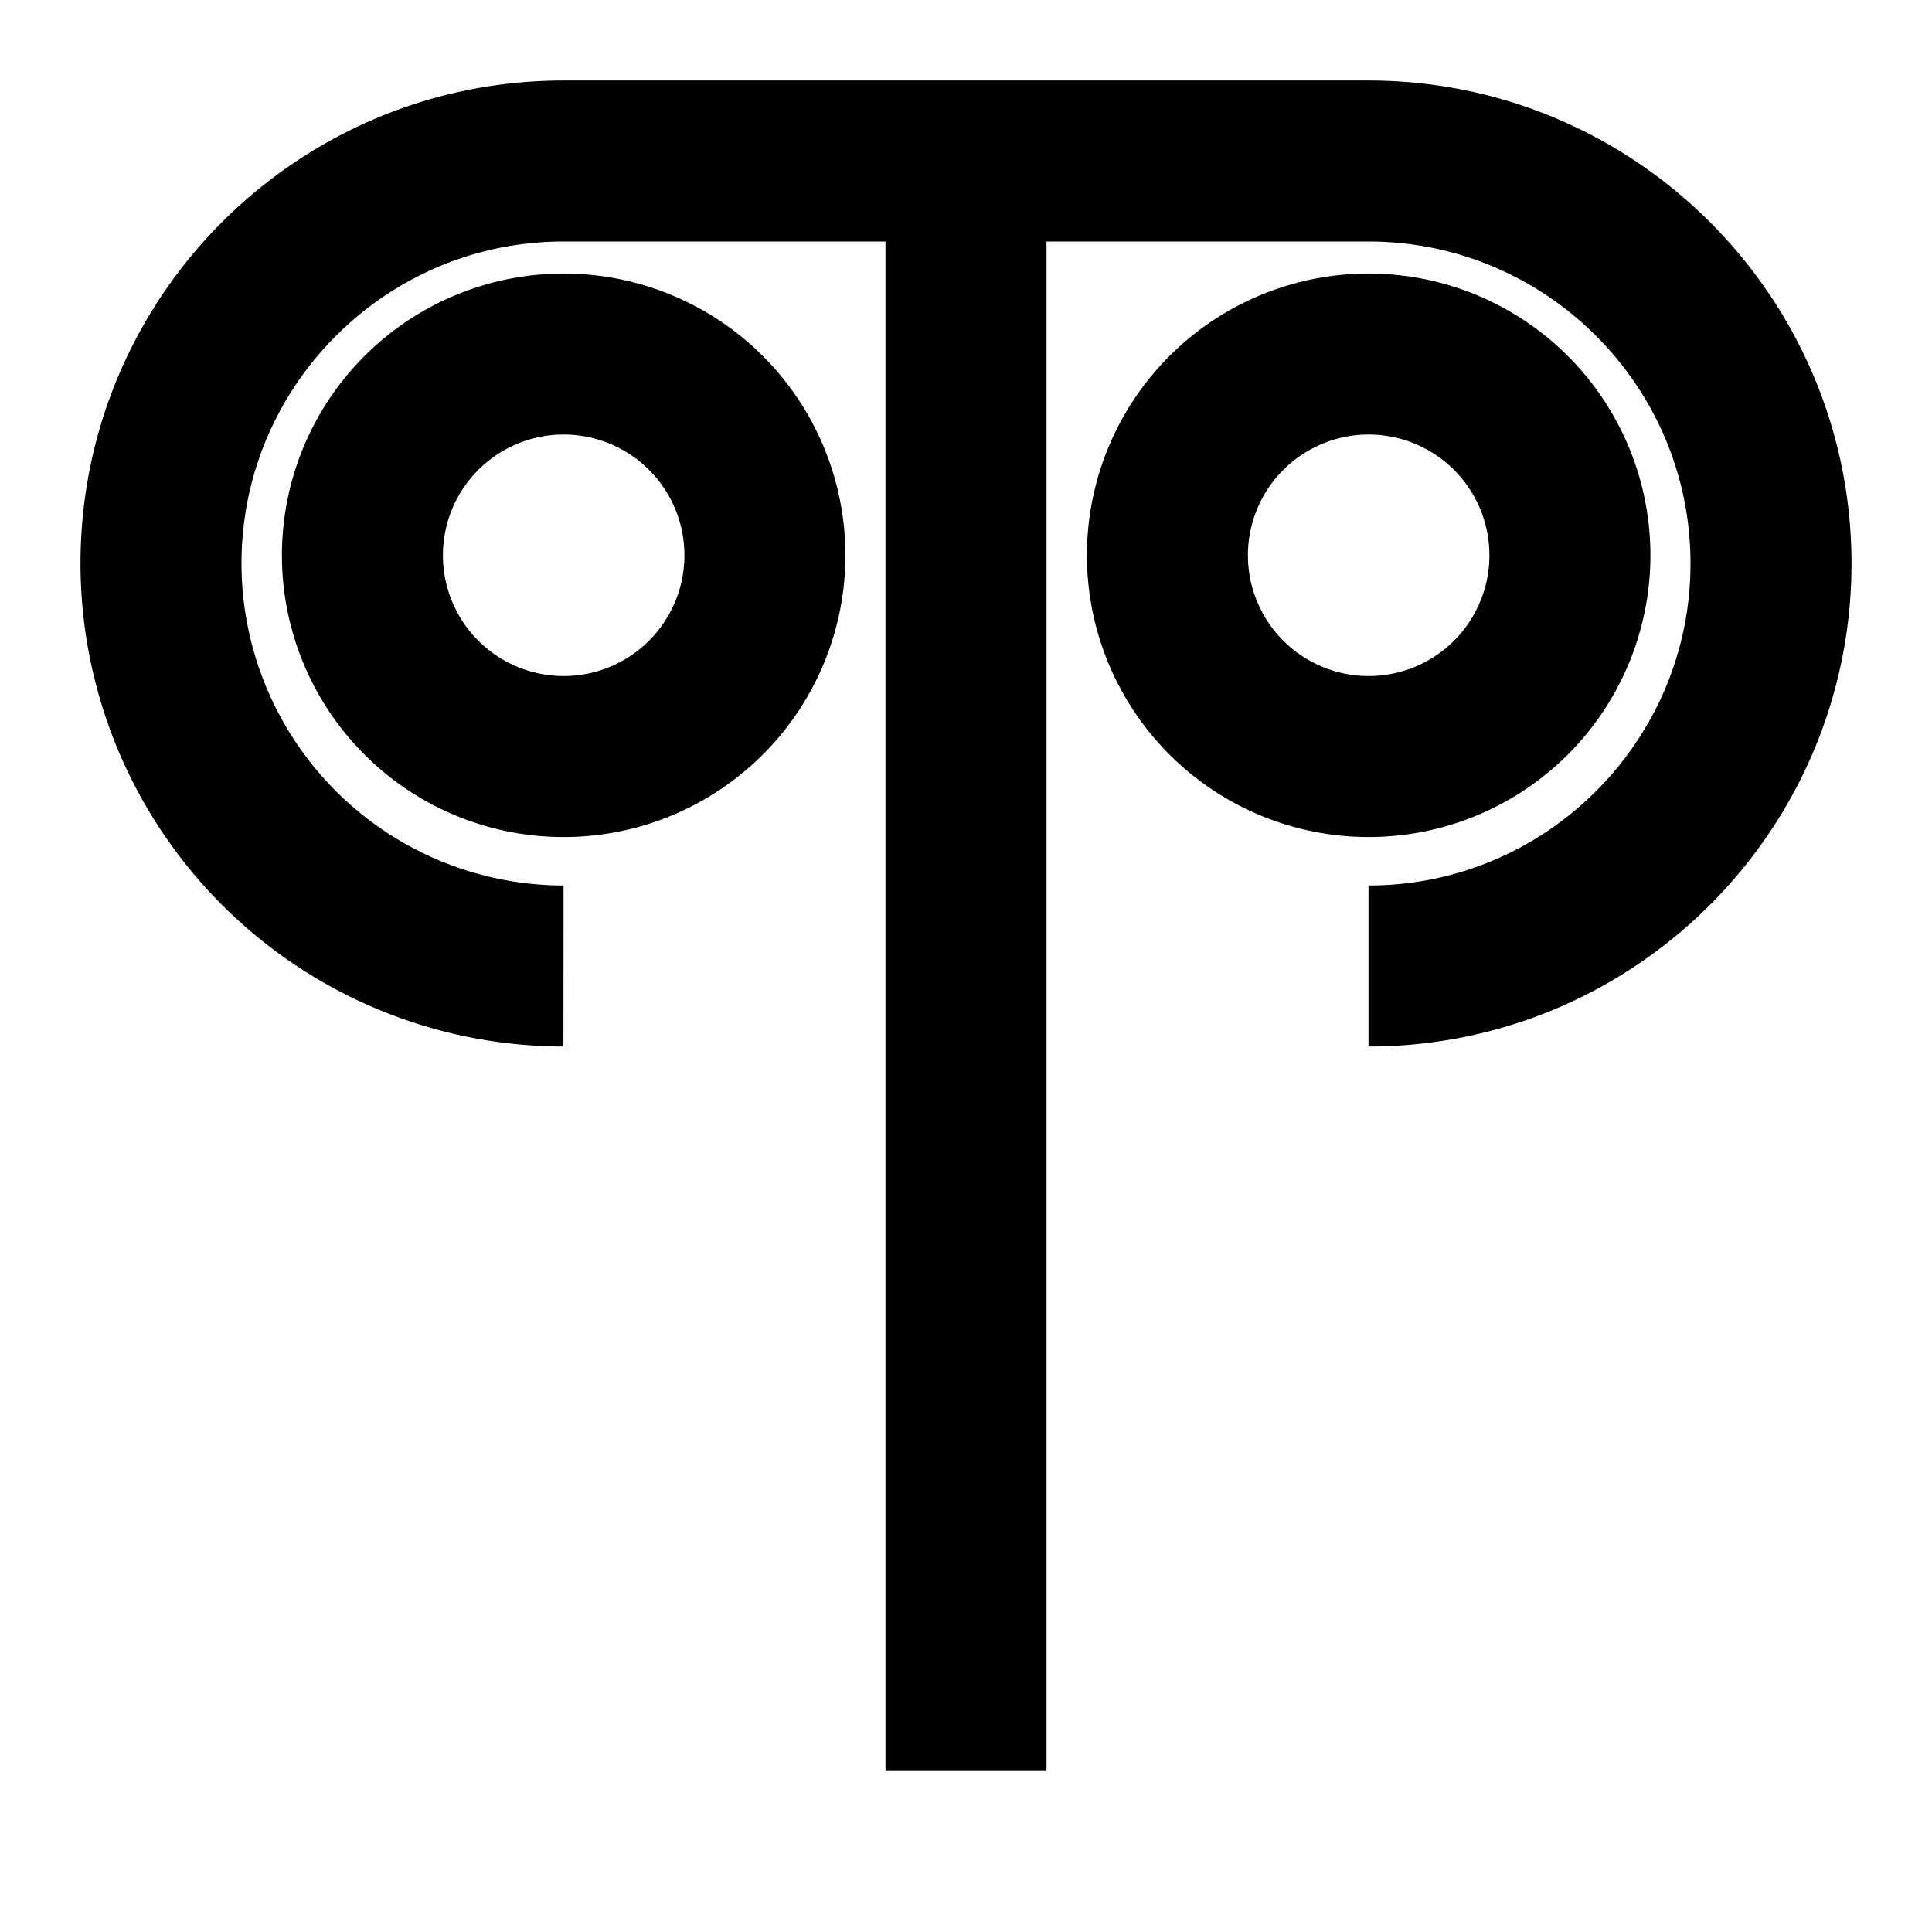<svg width="16" height="16" viewBox="0 0 12 12" xmlns="http://www.w3.org/2000/svg"><path style="fill:none;stroke:#000;stroke-width:1;stroke-linecap:butt;stroke-linejoin:miter;stroke-miterlimit:10;stroke-dasharray:none;stroke-opacity:1" d="M4.75 3.5a1.25 1.25 0 1 0-2.498-.002A1.25 1.25 0 0 0 4.75 3.5zm5 0a1.25 1.25 0 1 0-2.498-.002A1.25 1.25 0 0 0 9.75 3.5zM3.5 6A2.502 2.502 0 0 1 1 3.5C1 2.121 2.121 1 3.5 1h5C9.879 1 11 2.121 11 3.5S9.879 6 8.5 6M6 1v10"/></svg>